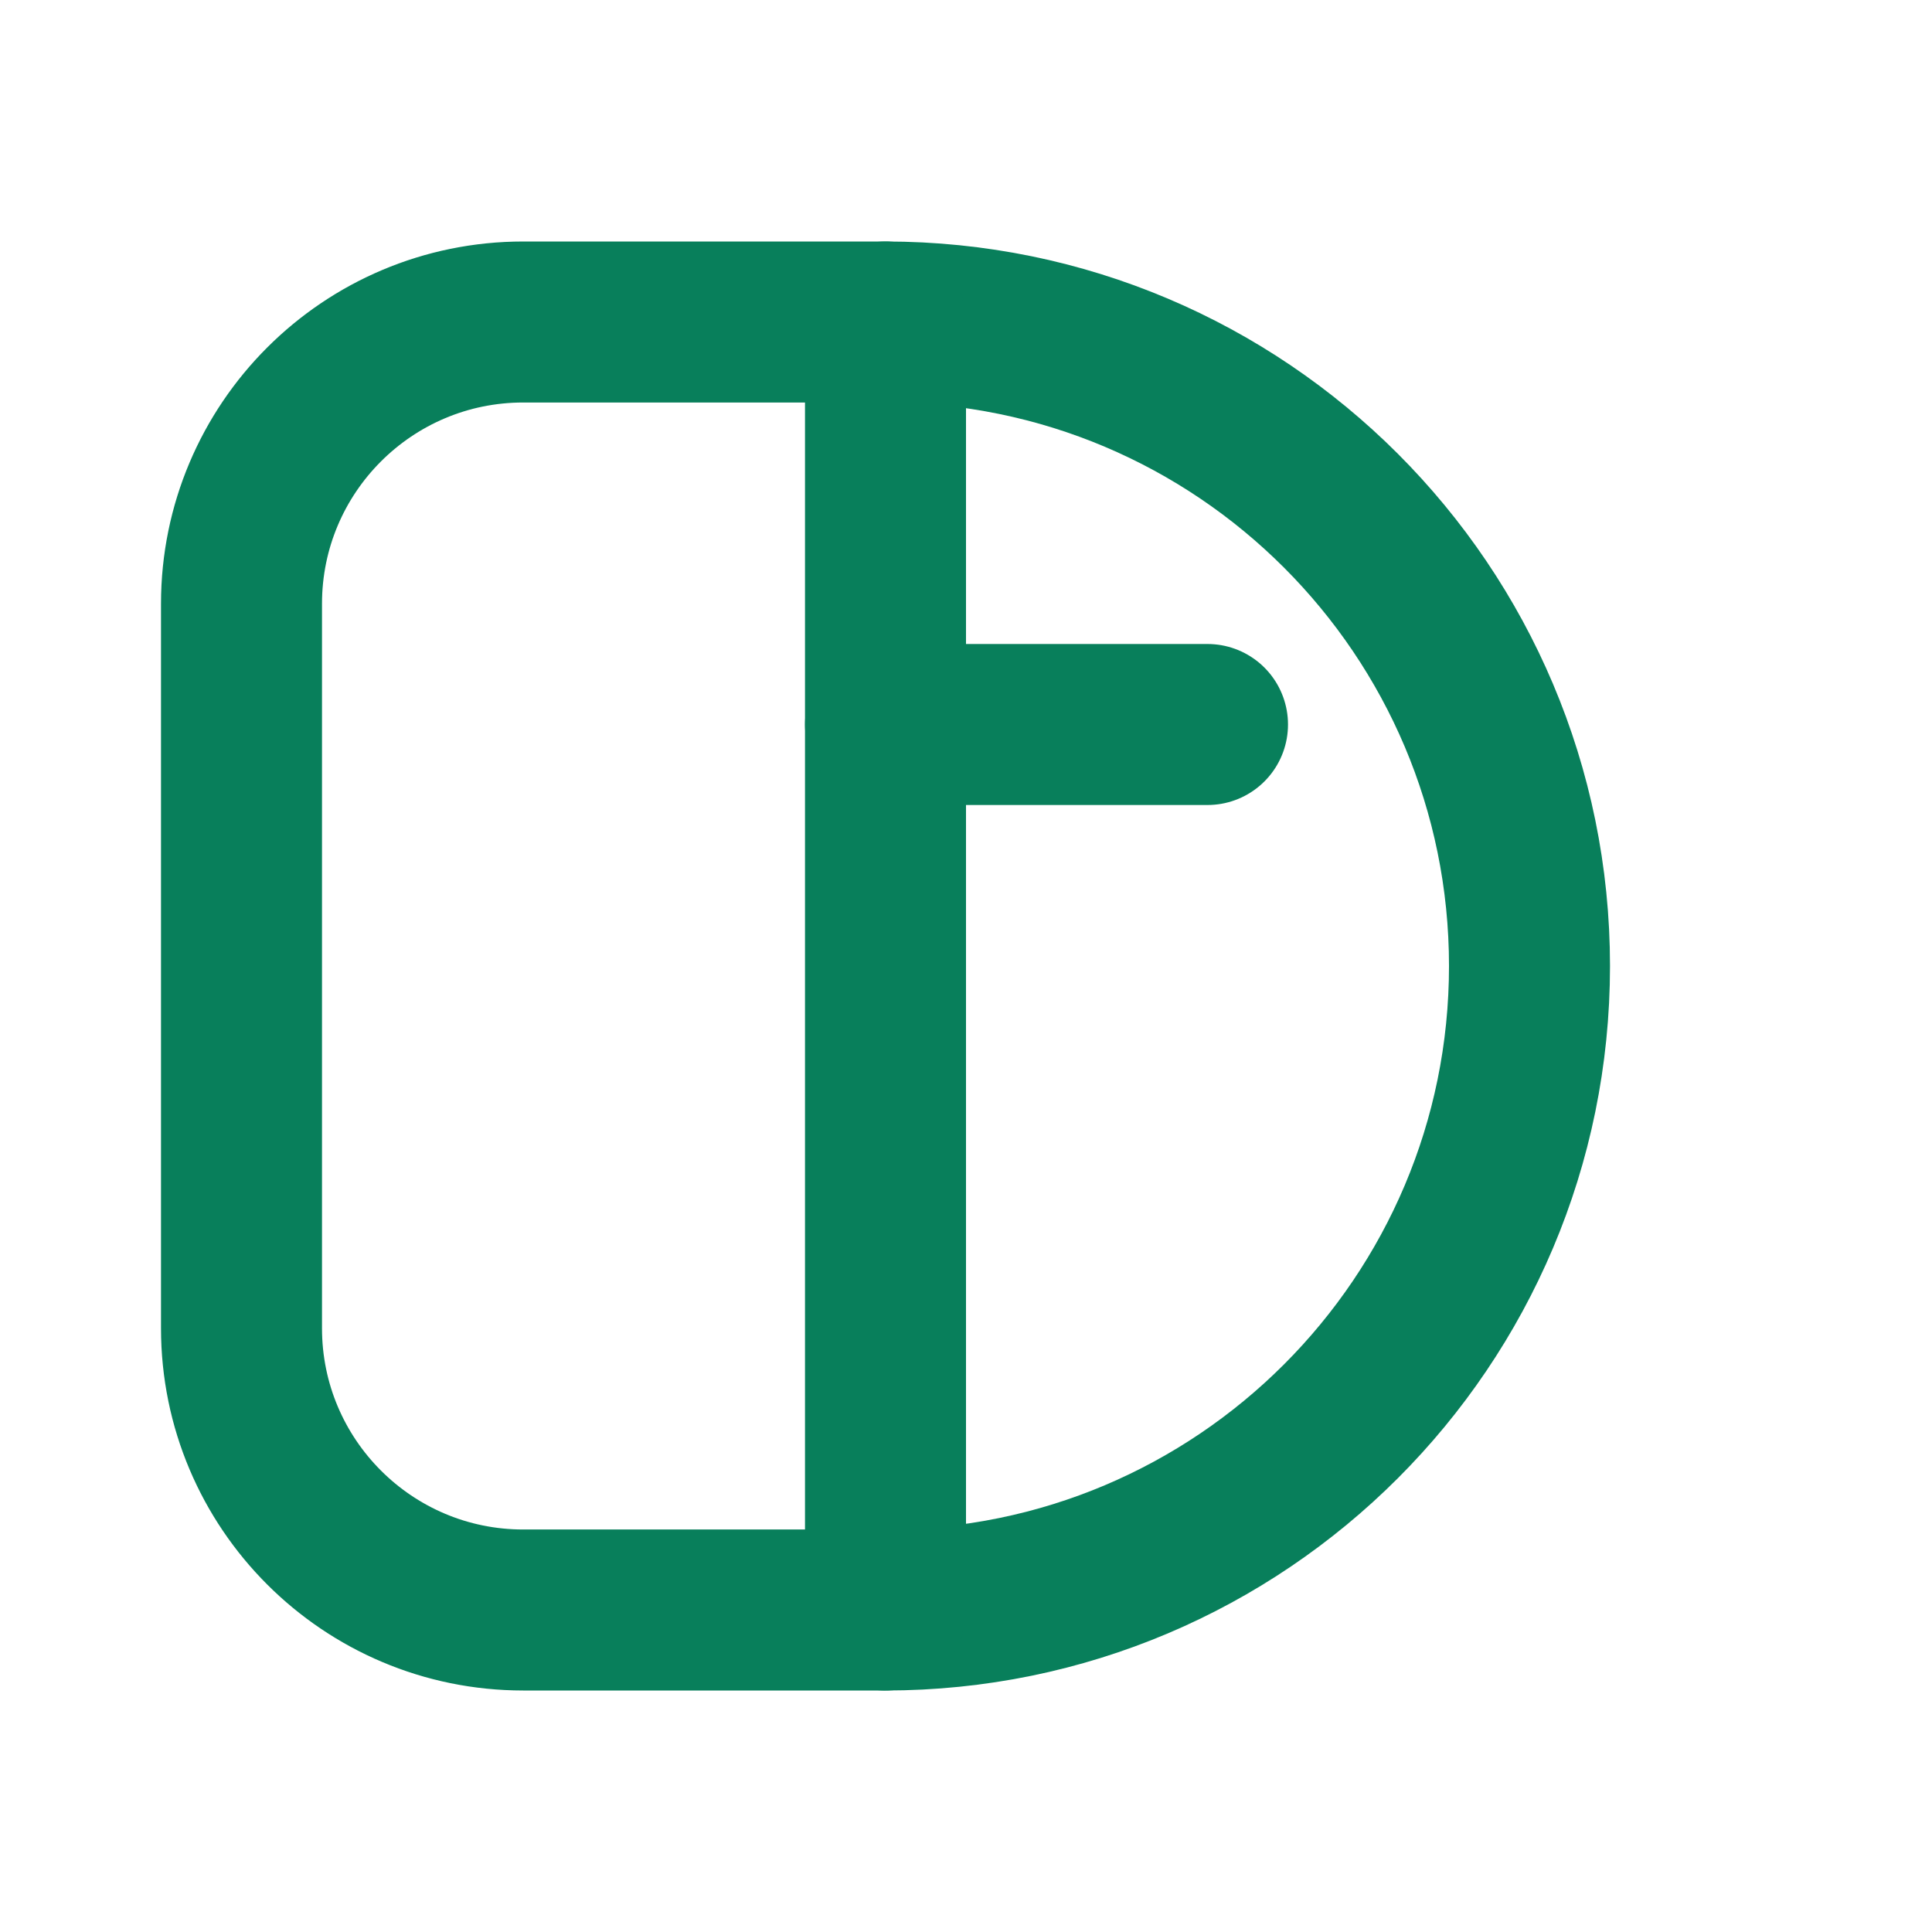 <?xml version="1.0" encoding="UTF-8"?>
<svg width="24" height="24" viewBox="0 0 24 24" fill="none" xmlns="http://www.w3.org/2000/svg">
  <path d="M11 20C15.418 20 19 16.418 19 12C19 7.582 15.418 4 11 4" stroke="#087f5b" stroke-width="2" stroke-linecap="round"/>
  <path d="M6.5 4H11V20H6.5C4.567 20 3 18.433 3 16.5V7.5C3 5.567 4.567 4 6.5 4Z" stroke="#087f5b" stroke-width="2" stroke-linejoin="round"/>
  <path d="M11 9L15 9" stroke="#087f5b" stroke-width="2" stroke-linecap="round"/>
</svg>